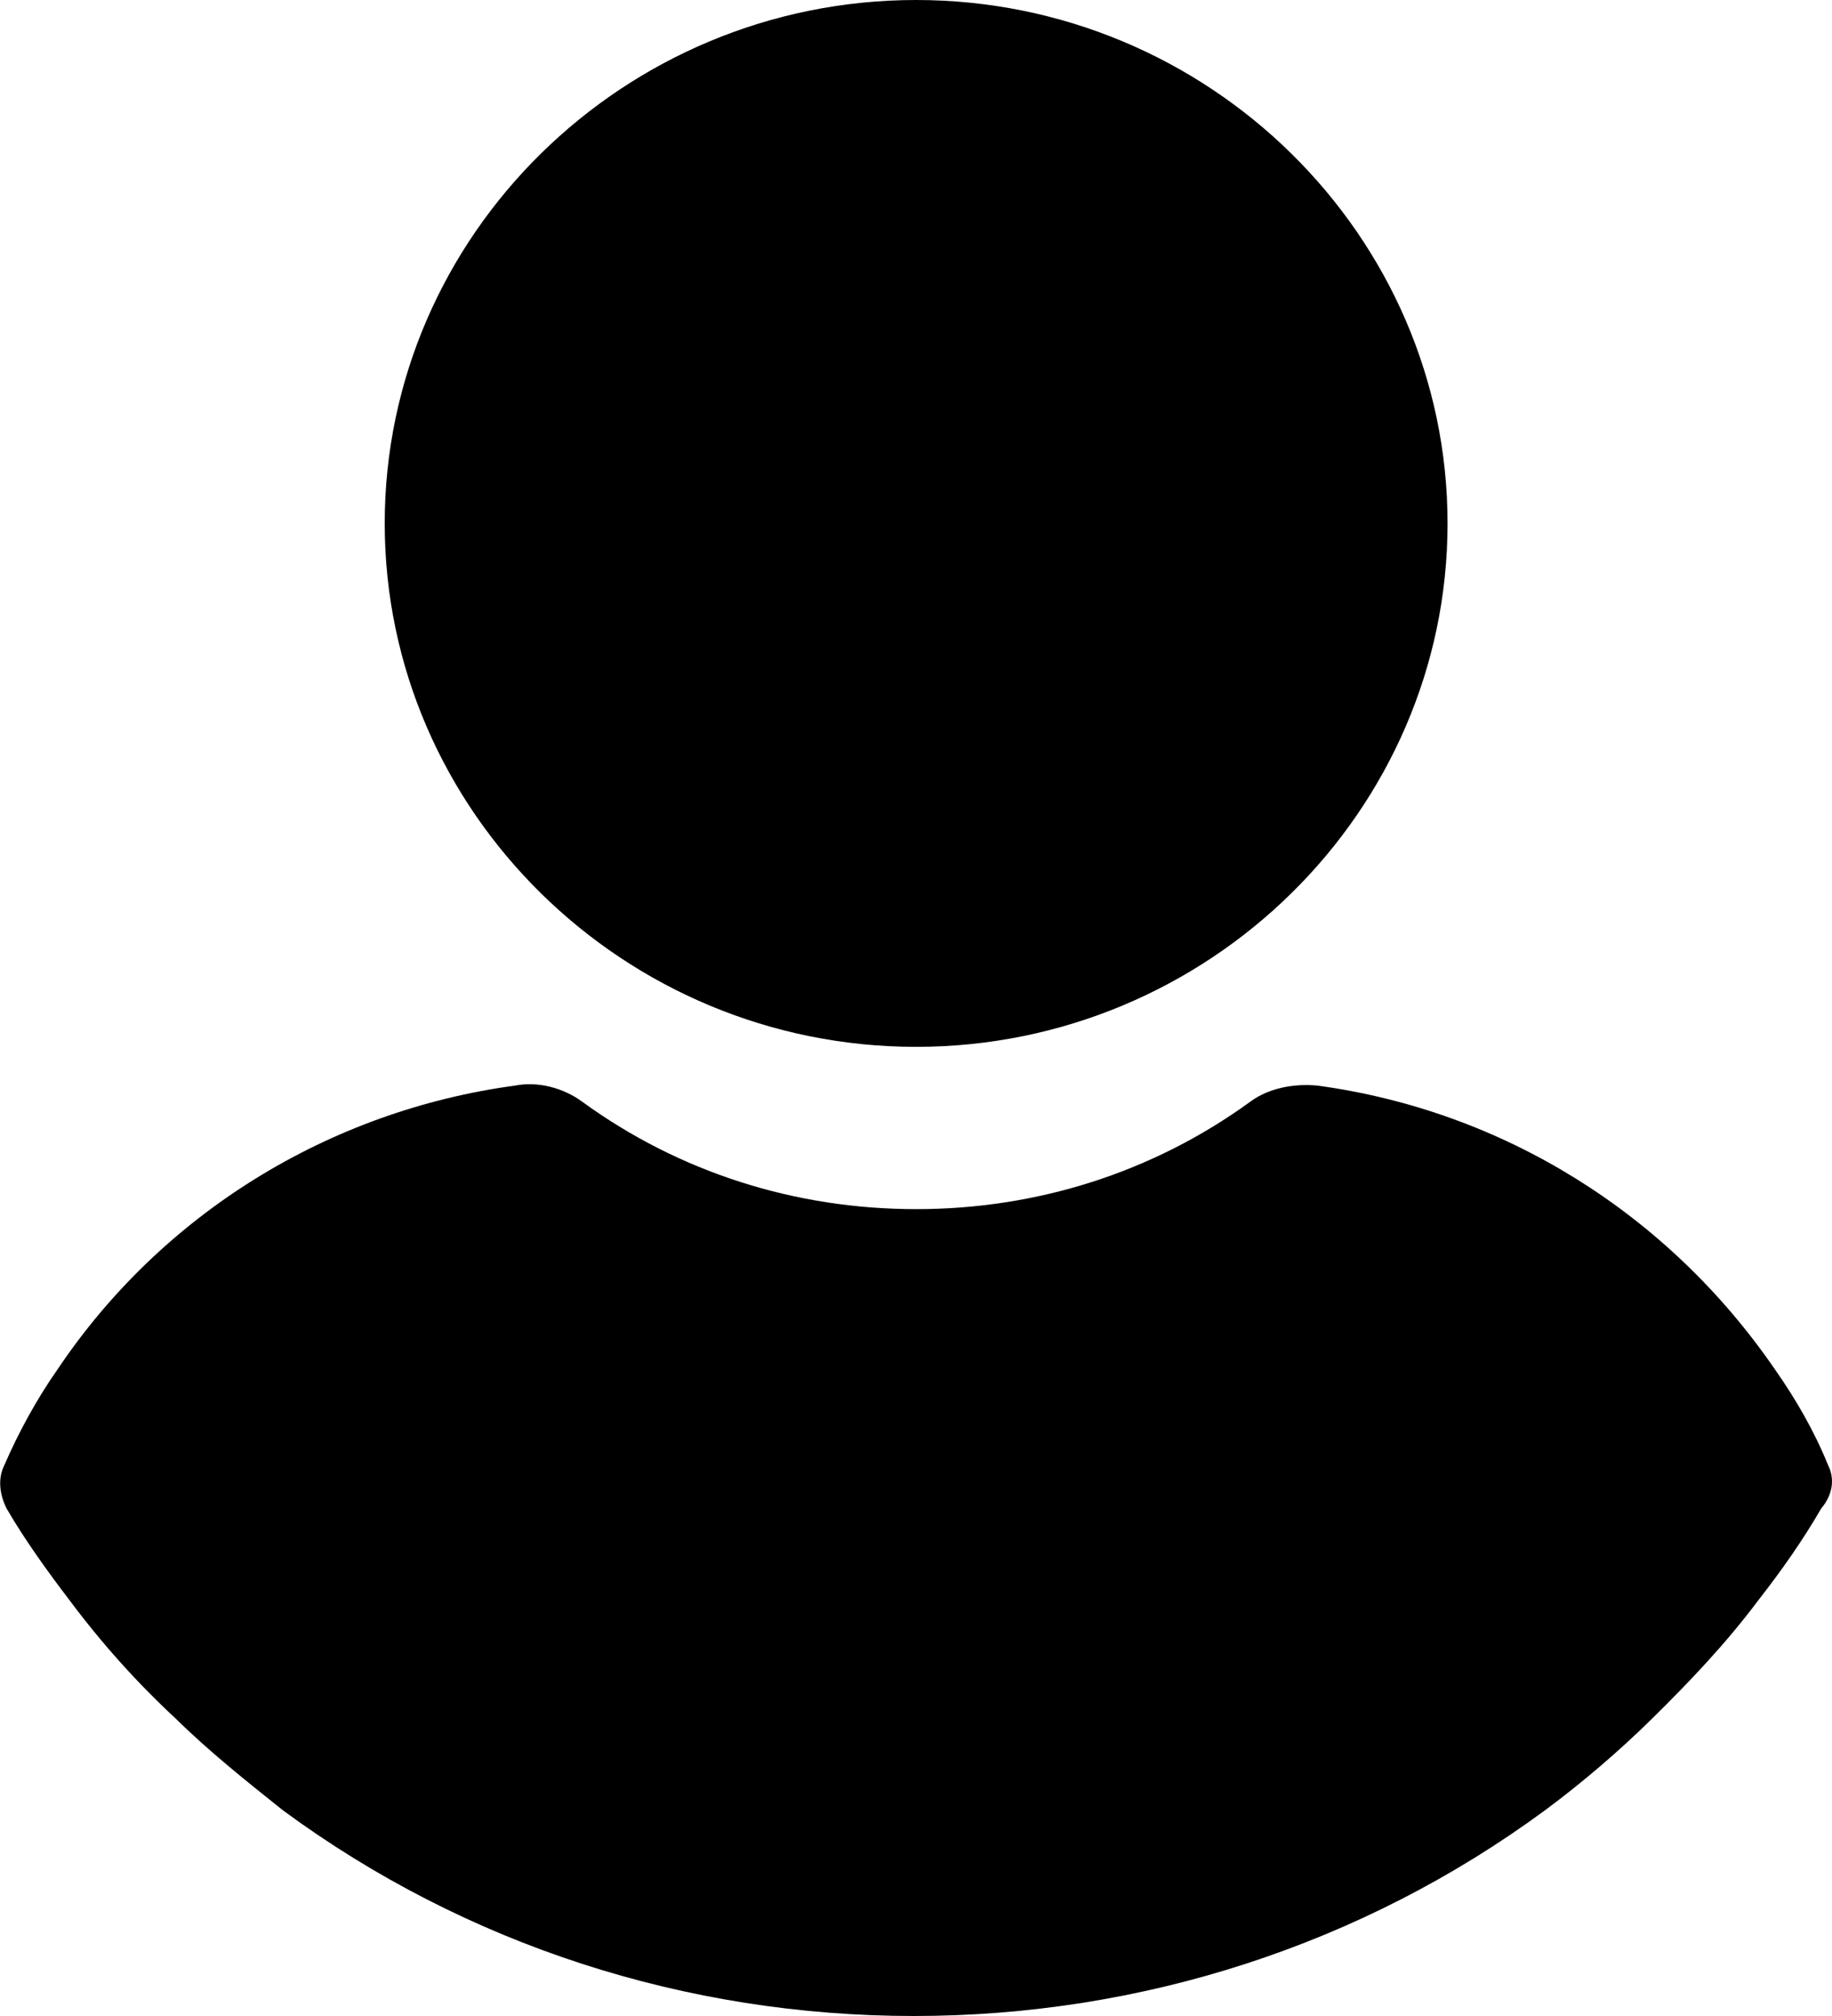 <?xml version="1.0" encoding="utf-8"?>
<!-- Generator: Adobe Illustrator 16.0.0, SVG Export Plug-In . SVG Version: 6.00 Build 0)  -->
<!DOCTYPE svg PUBLIC "-//W3C//DTD SVG 1.1//EN" "http://www.w3.org/Graphics/SVG/1.1/DTD/svg11.dtd">
<svg version="1.1" id="Layer_1" xmlns="http://www.w3.org/2000/svg" xmlns:xlink="http://www.w3.org/1999/xlink" x="0px" y="0px"
	 width="20px" height="22px" viewBox="0 0 20 22" enable-background="new 0 0 20 22" xml:space="preserve">
<g>
	<g>
		<path d="M10.001,11.424c3.192,0,5.802-2.569,5.802-5.712S13.193,0,10.001,0C6.81,0,4.2,2.569,4.2,5.712S6.81,11.424,10.001,11.424
			z M19.957,15.988c-0.152-0.374-0.354-0.723-0.582-1.047c-1.166-1.697-2.965-2.819-4.991-3.094
			c-0.253-0.025-0.532,0.025-0.734,0.175c-1.064,0.773-2.331,1.173-3.648,1.173s-2.583-0.399-3.647-1.173
			c-0.203-0.149-0.481-0.225-0.734-0.175c-2.027,0.274-3.851,1.396-4.991,3.094c-0.228,0.324-0.431,0.697-0.582,1.047
			c-0.076,0.15-0.051,0.324,0.024,0.474c0.203,0.35,0.457,0.699,0.685,0.998c0.354,0.474,0.734,0.898,1.165,1.298
			c0.354,0.349,0.76,0.673,1.166,0.997C5.087,21.227,7.493,22,9.976,22c2.483,0,4.89-0.773,6.891-2.245
			c0.405-0.3,0.811-0.648,1.166-0.997c0.405-0.399,0.811-0.824,1.165-1.298c0.253-0.324,0.481-0.648,0.684-0.998
			C20.008,16.313,20.033,16.139,19.957,15.988z"/>
	</g>
</g>
</svg>
